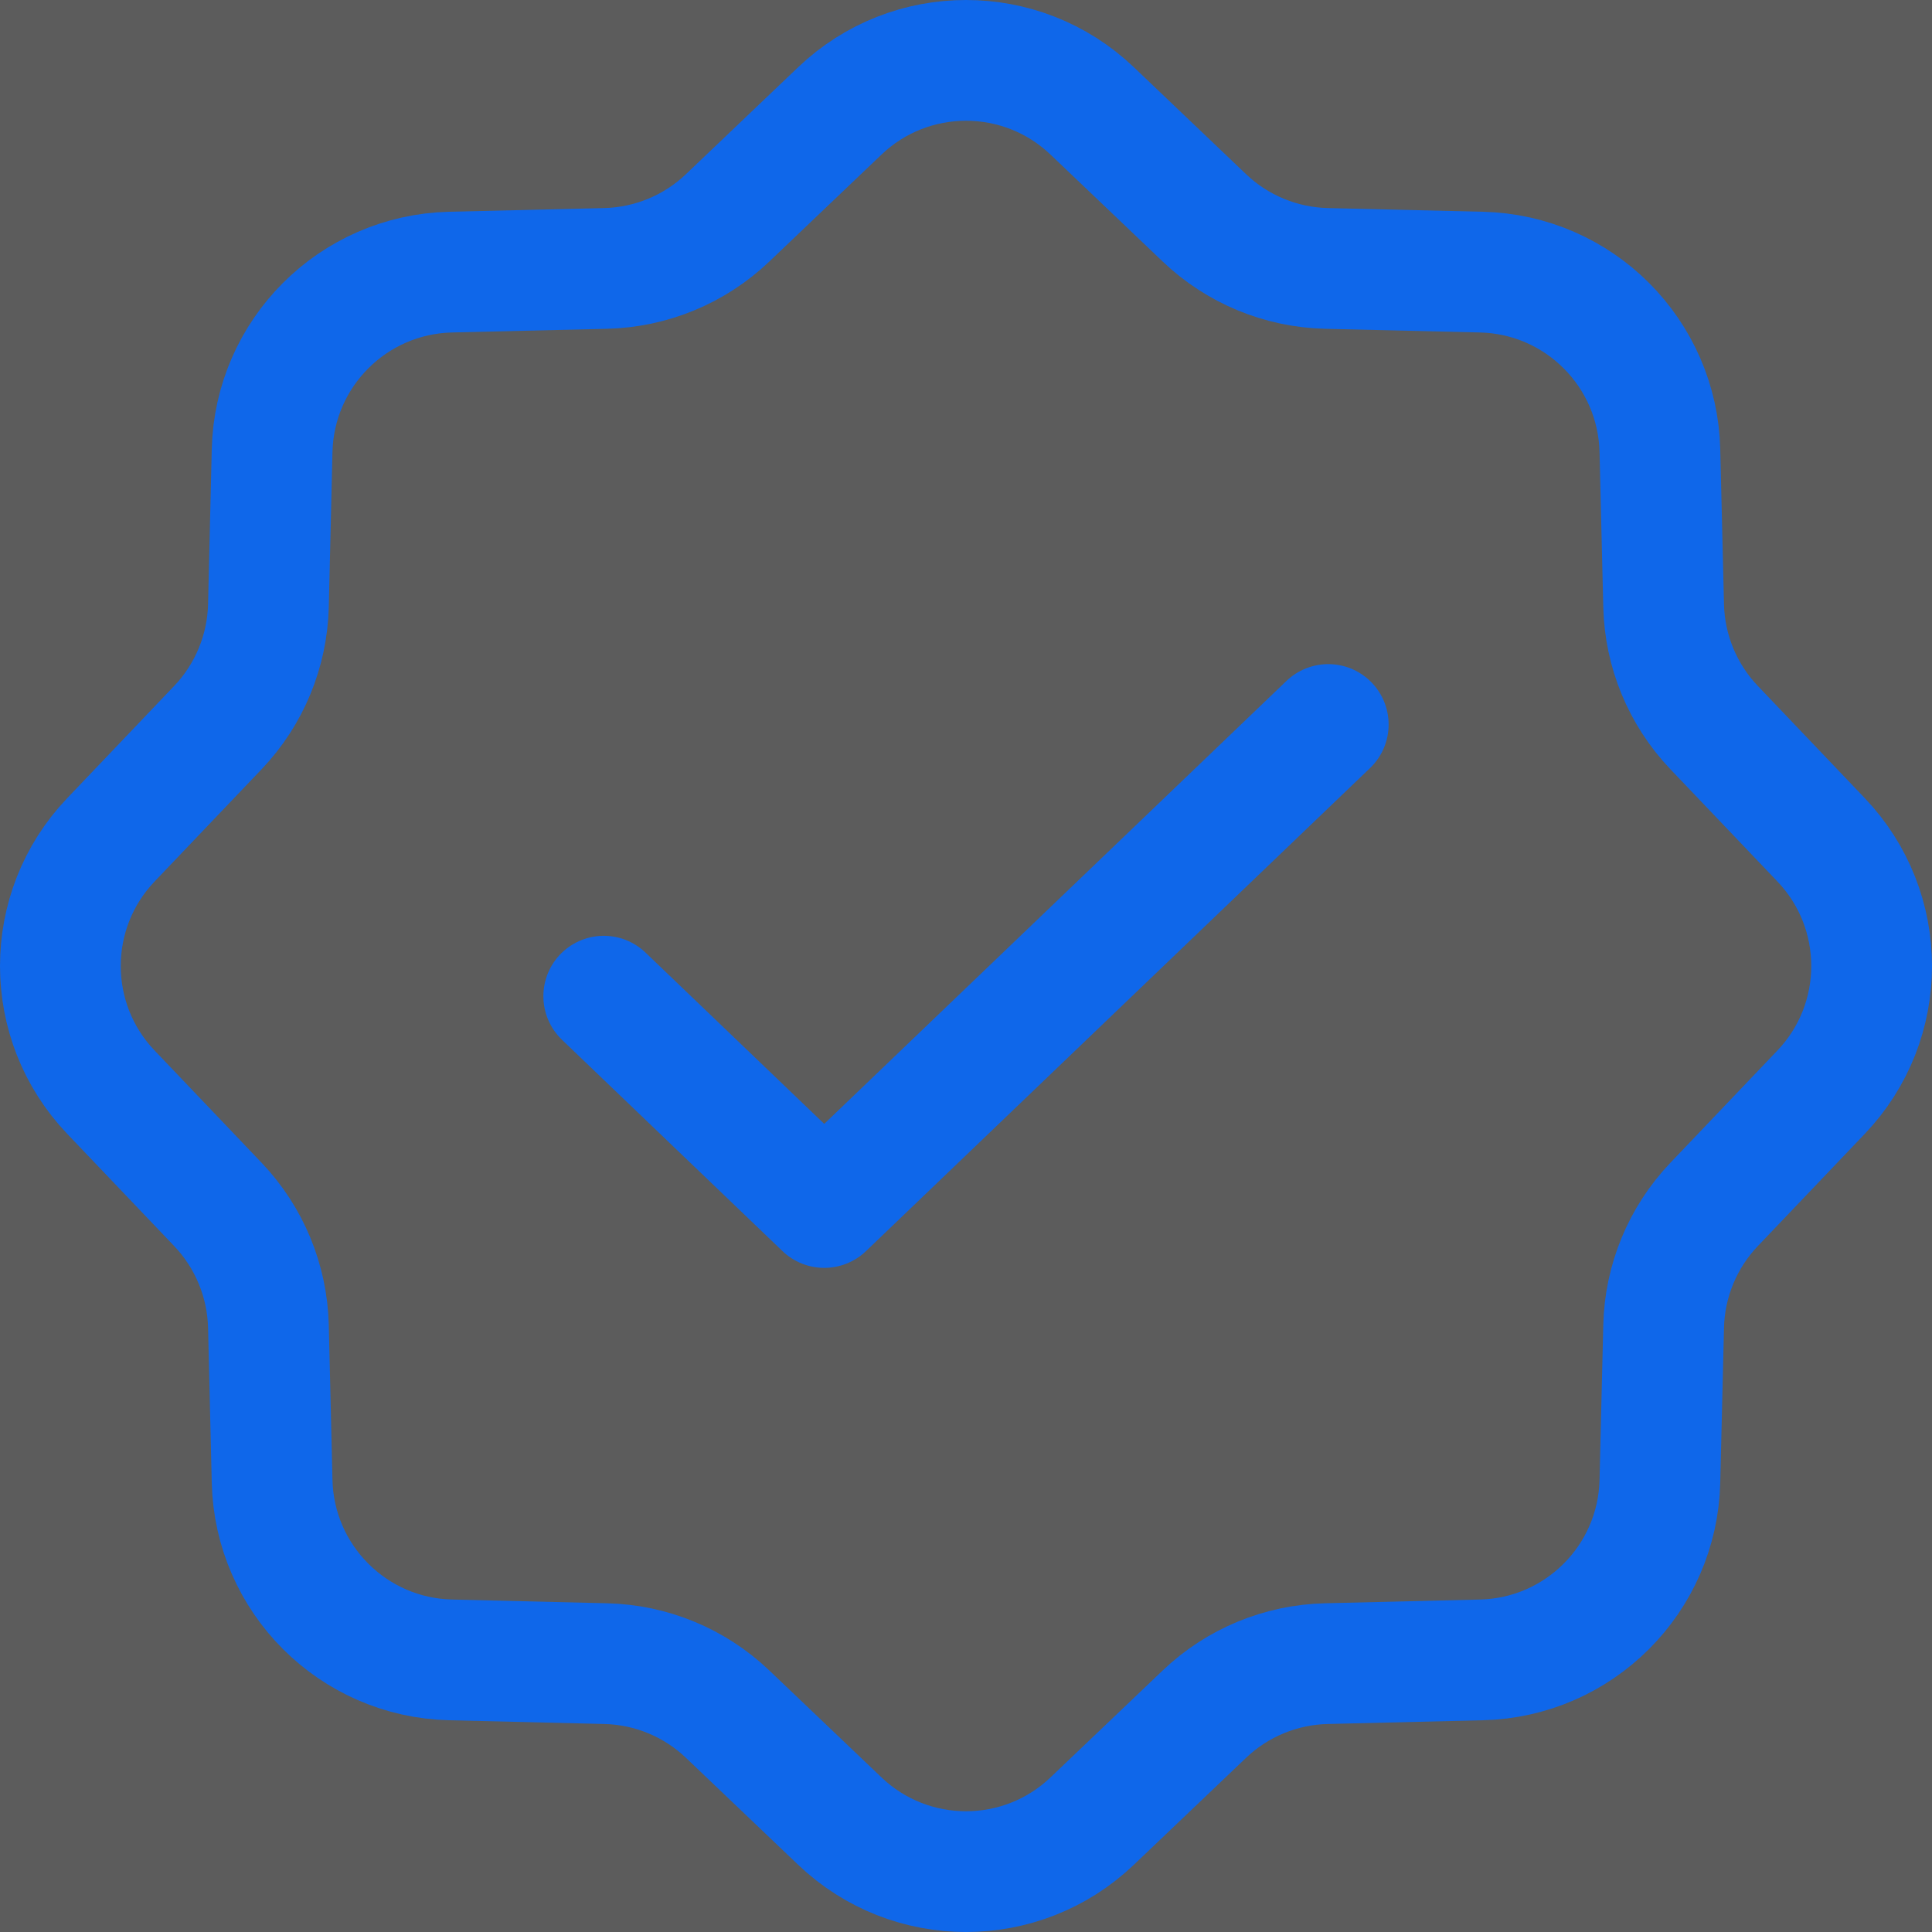 <svg width="32" height="32" viewBox="0 0 32 32" fill="none" xmlns="http://www.w3.org/2000/svg">
<rect x="0" y="0" width="32" height="32" fill="#333333" stroke="none"/>
<g clip-path="url(#clip0_293_6598)">
<rect width="32" height="32" fill="white" fill-opacity="0.2"/>
<path d="M13.91 1.837C15.08 0.721 16.92 0.721 18.09 1.837L19.95 3.61C20.496 4.13 21.215 4.427 21.968 4.446L24.537 4.507C26.153 4.546 27.454 5.847 27.493 7.463L27.555 10.032C27.573 10.785 27.87 11.504 28.39 12.05L30.163 13.91C31.279 15.08 31.279 16.92 30.163 18.09L28.39 19.95C27.87 20.496 27.573 21.215 27.555 21.968L27.493 24.537C27.454 26.153 26.153 27.454 24.537 27.493L21.968 27.555C21.215 27.573 20.496 27.87 19.95 28.39L18.09 30.163C16.92 31.279 15.08 31.279 13.91 30.163L12.05 28.39C11.504 27.87 10.785 27.573 10.032 27.555L7.463 27.493C5.847 27.454 4.546 26.153 4.507 24.537L4.446 21.968C4.427 21.215 4.13 20.496 3.61 19.95L1.837 18.09C0.721 16.92 0.721 15.08 1.837 13.91L3.61 12.05C4.13 11.504 4.427 10.785 4.446 10.032L4.507 7.463C4.546 5.847 5.847 4.546 7.463 4.507L10.032 4.446C10.785 4.427 11.504 4.13 12.05 3.61L13.91 1.837Z" stroke="#0F67EA" stroke-width="2"/>
<path d="M10 16.5L13.652 20L22 12" stroke="#0F67EA" stroke-width="2" stroke-linecap="round" stroke-linejoin="round"/>
</g>
<defs>
<clipPath id="clip0_293_6598">
<rect width="32" height="32" fill="white"/>
</clipPath>
</defs>
</svg>
